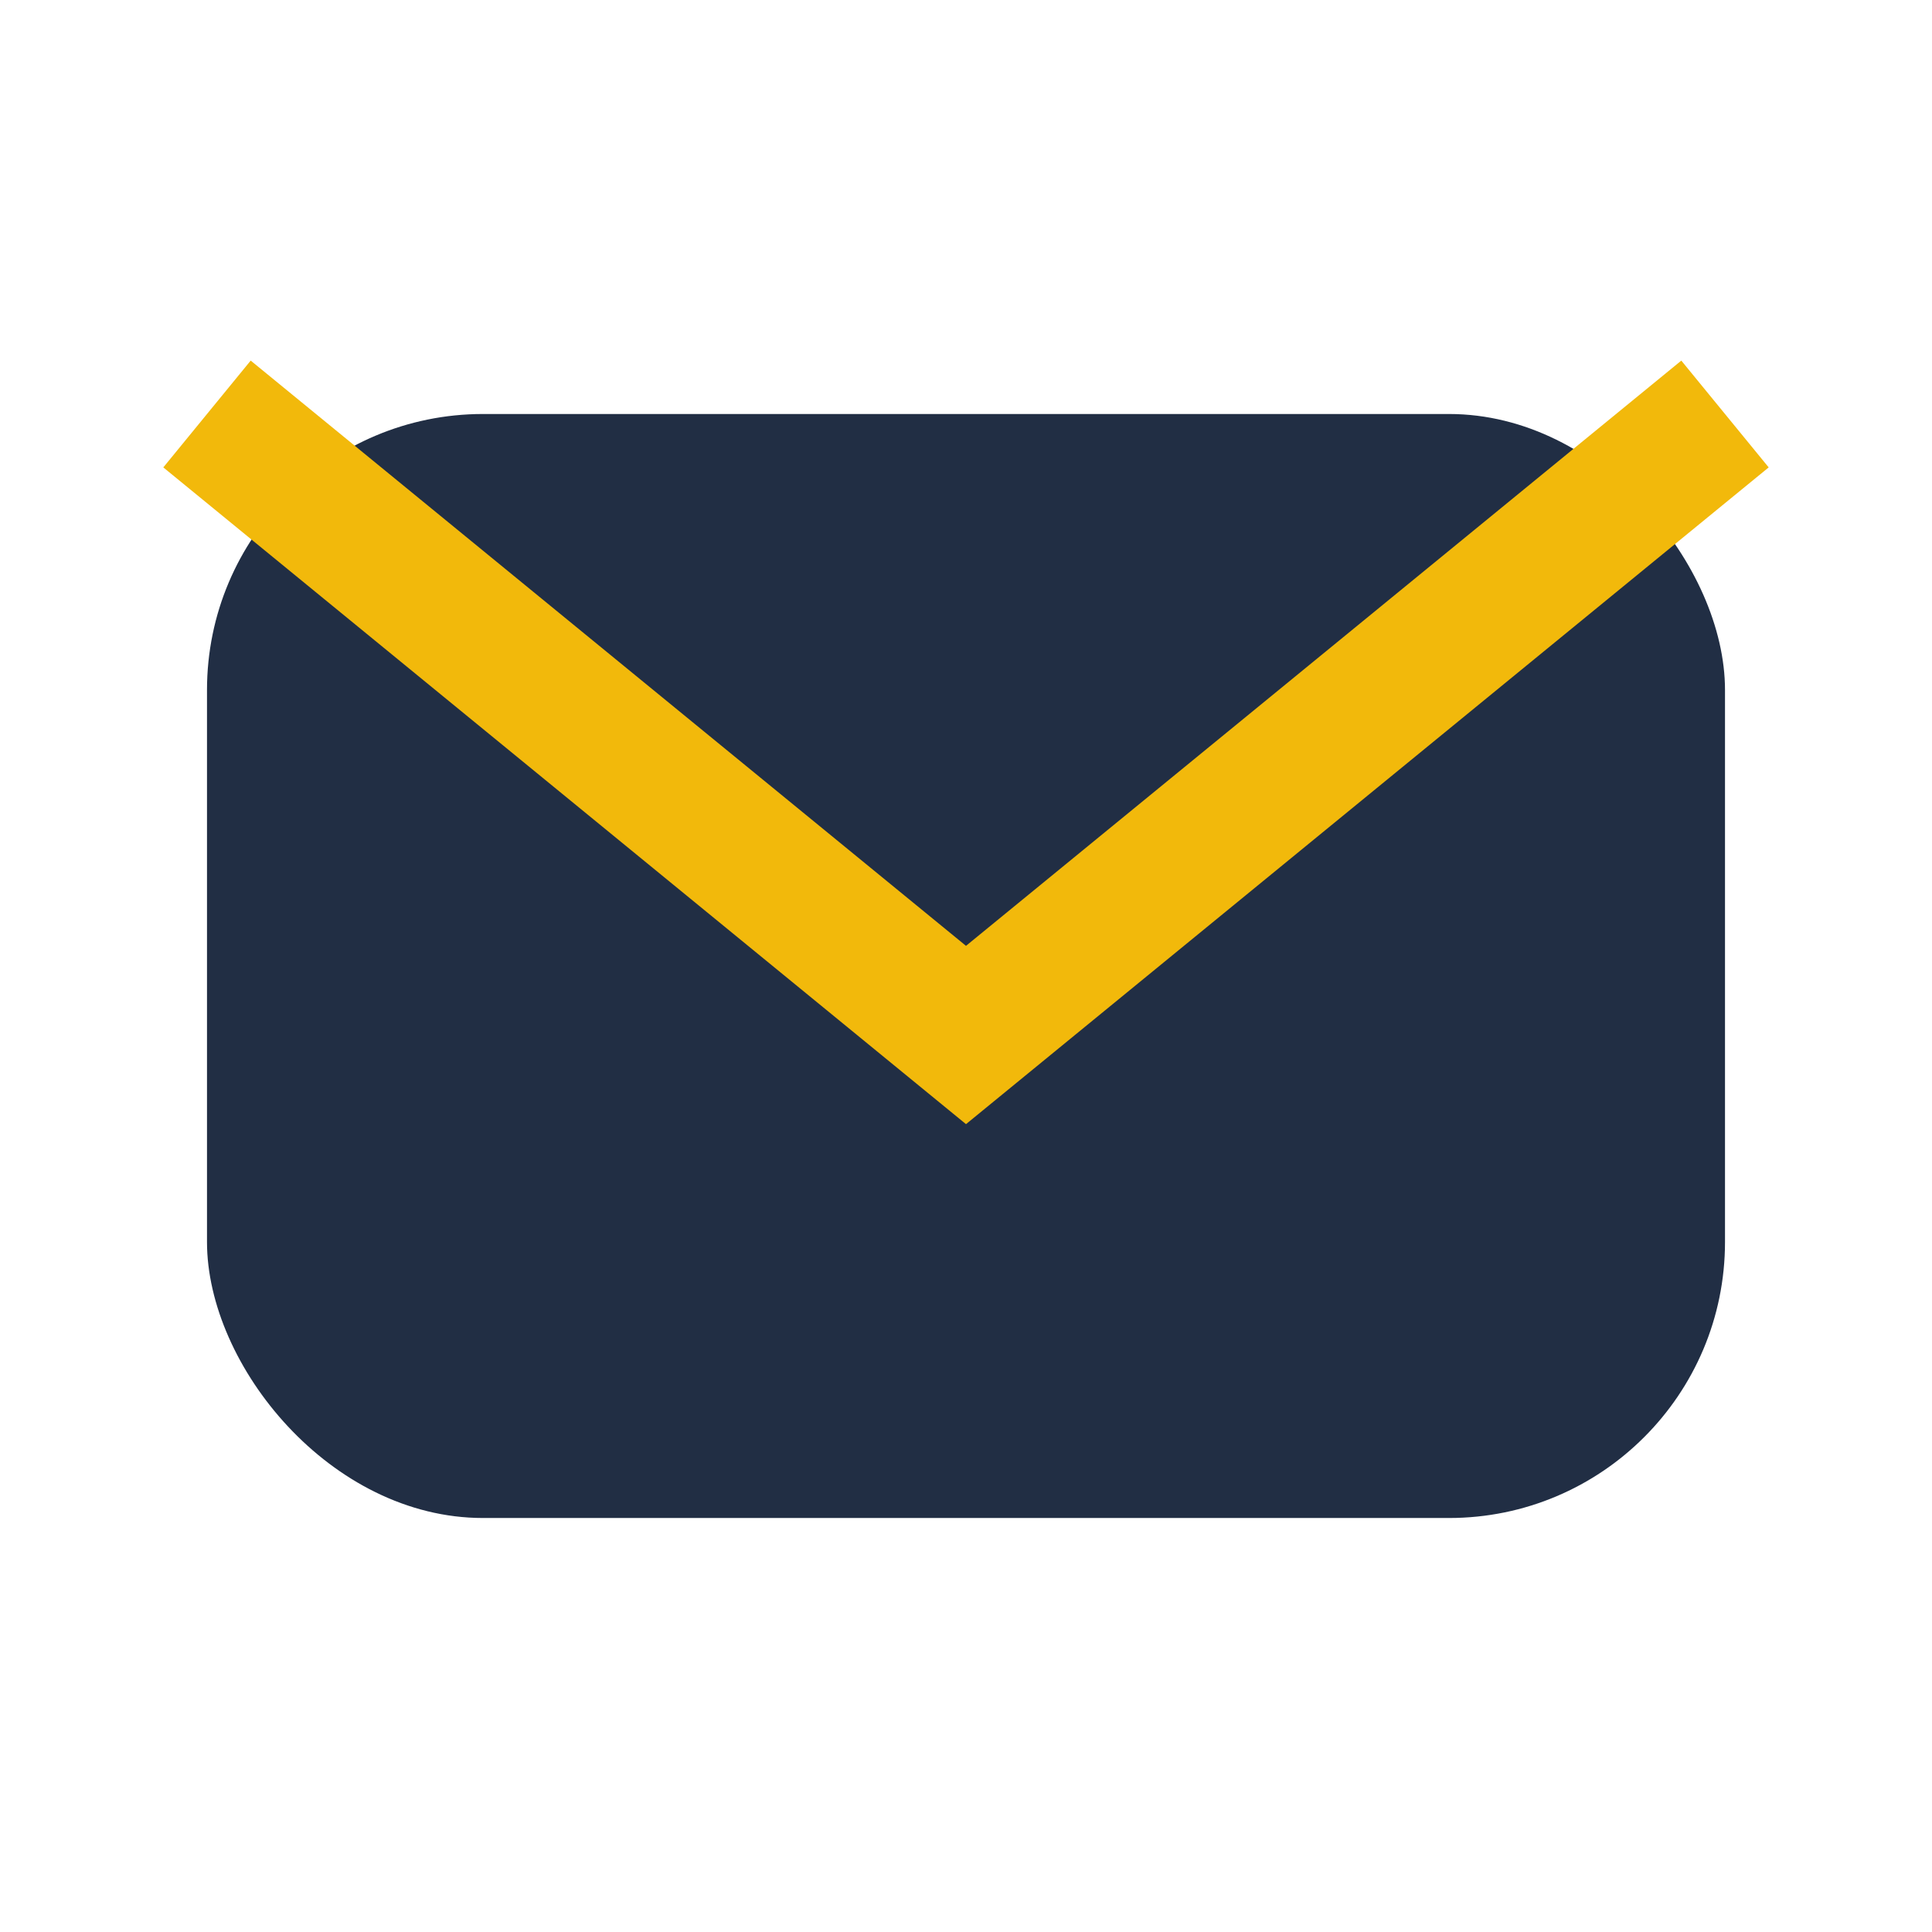 <?xml version="1.0" encoding="UTF-8"?>
<svg xmlns="http://www.w3.org/2000/svg" width="28" height="28" viewBox="0 0 28 28"><rect x="3" y="6" width="22" height="16" rx="4" fill="#212E44"/><path d="M3 6l11 9 11-9" stroke="#F2B90B" stroke-width="2" fill="none"/></svg>